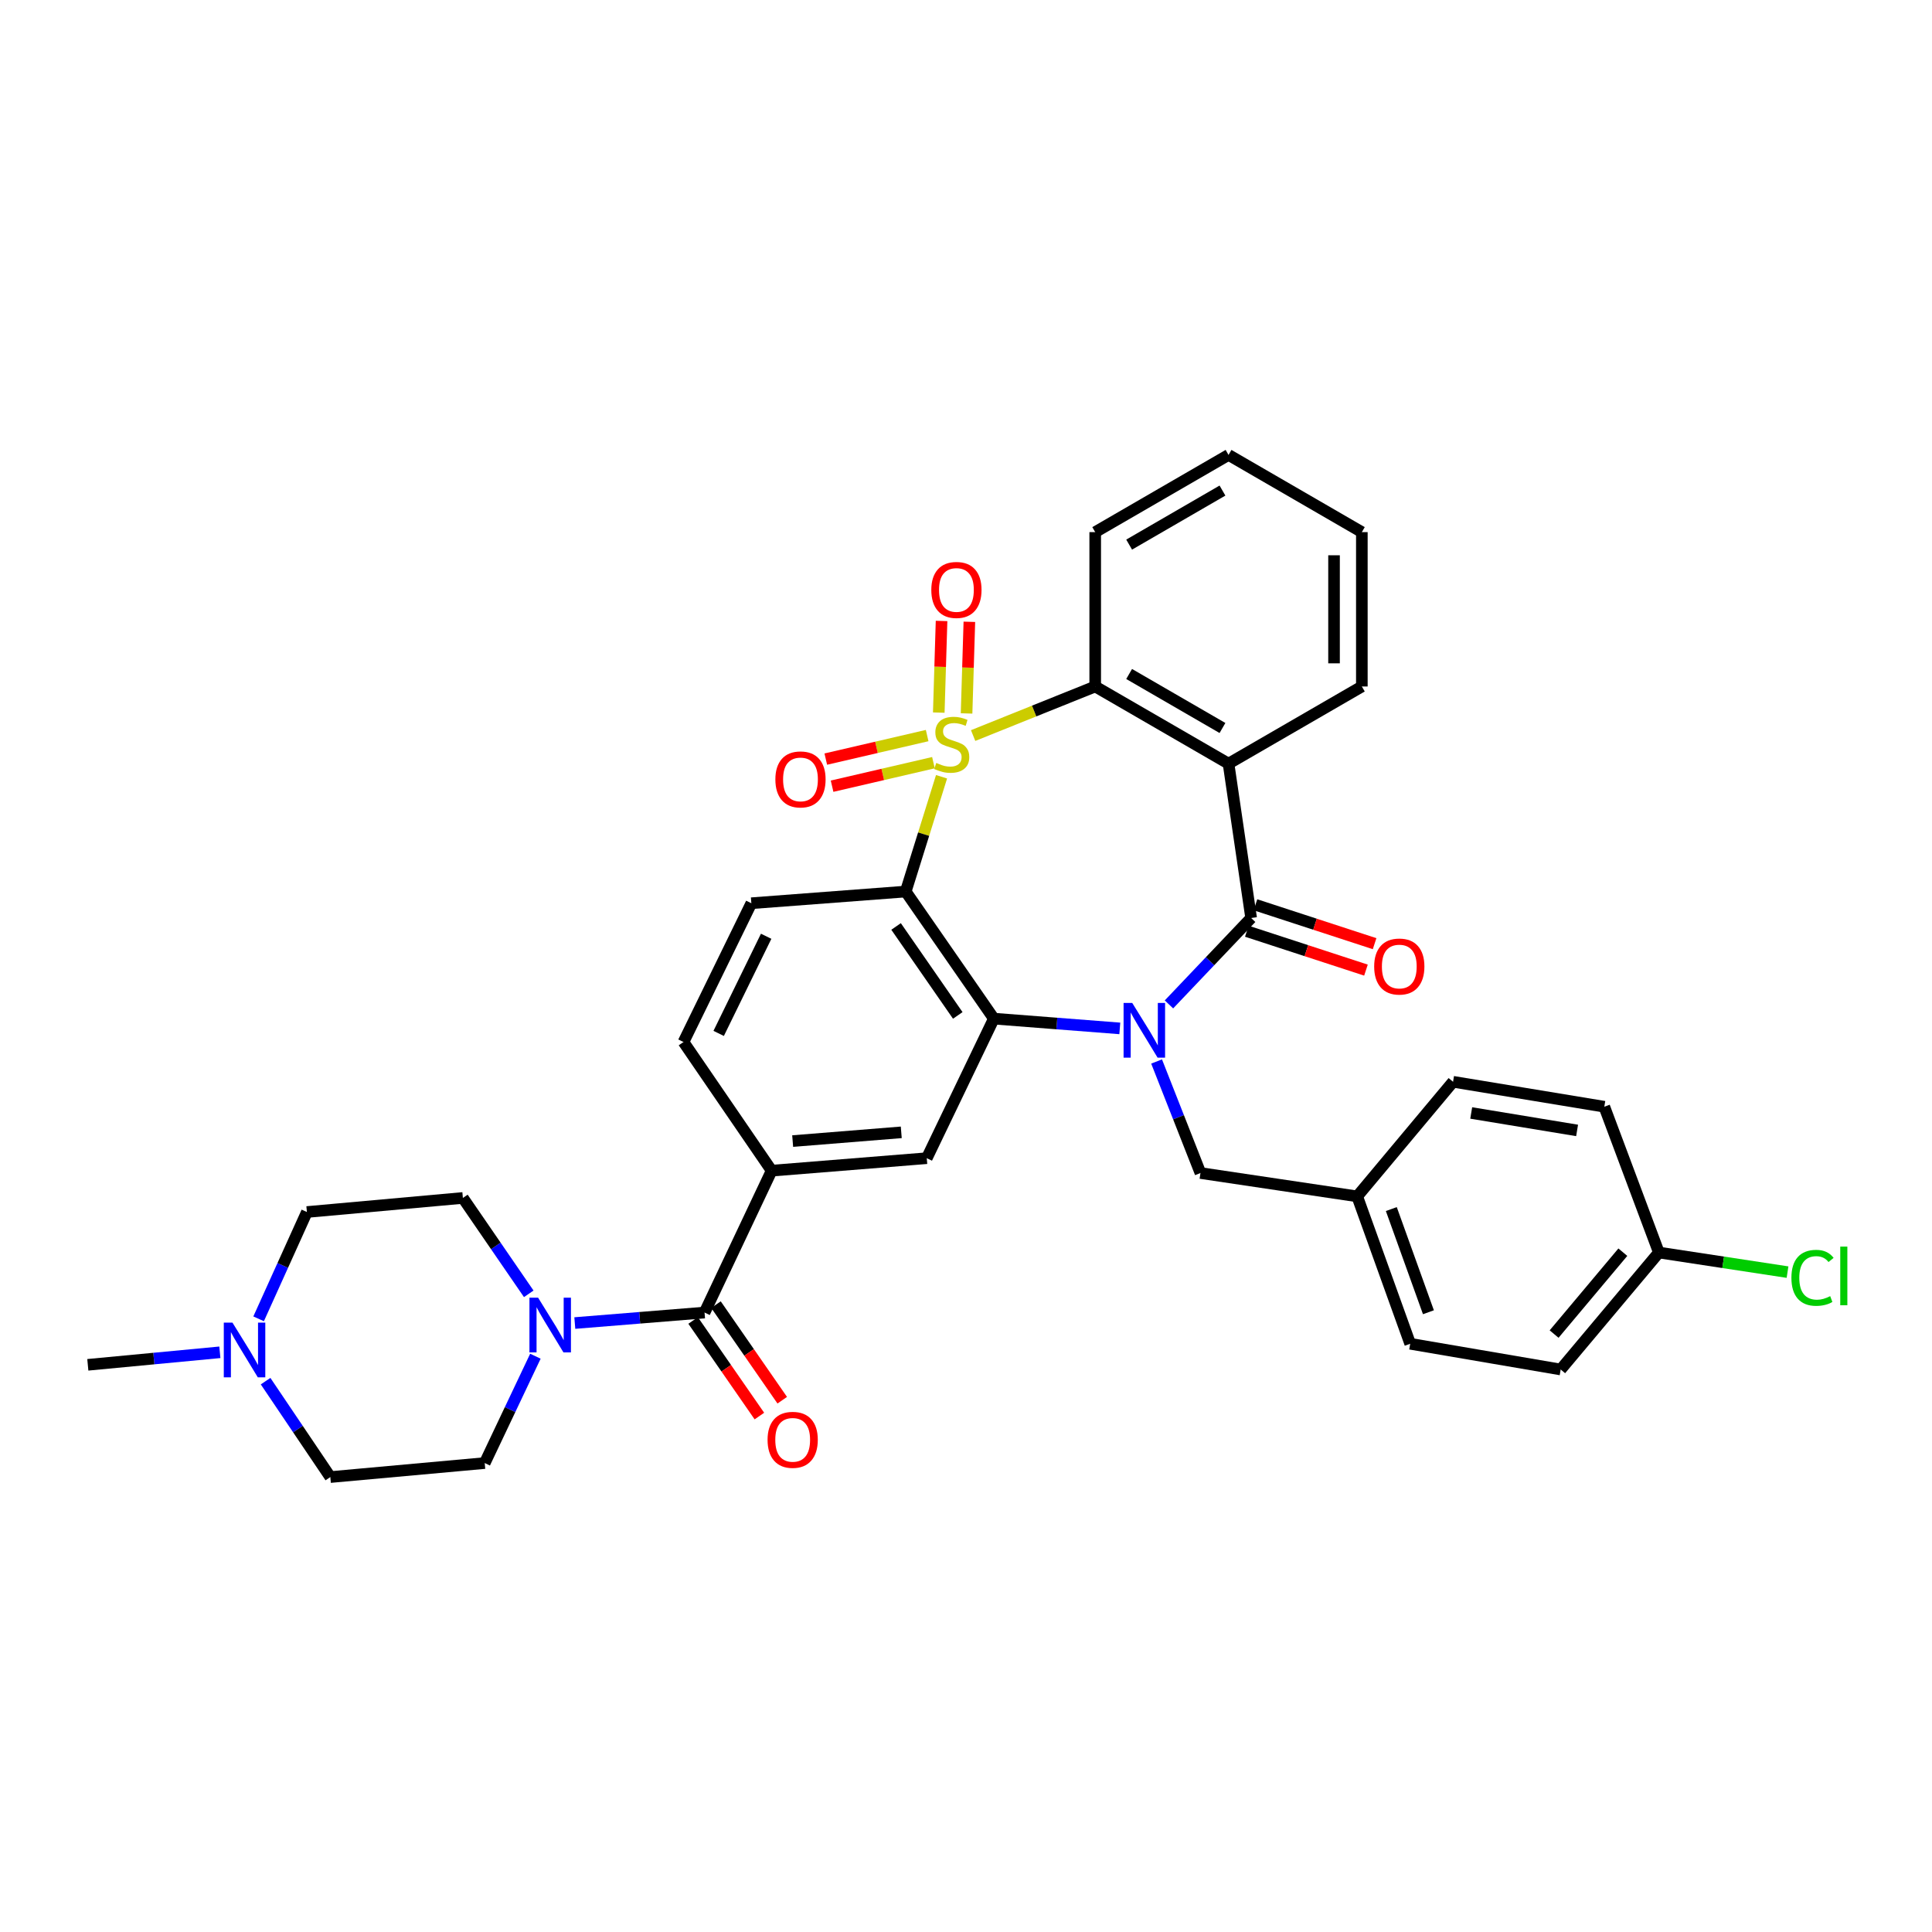 <?xml version='1.0' encoding='iso-8859-1'?>
<svg version='1.1' baseProfile='full'
              xmlns='http://www.w3.org/2000/svg'
                      xmlns:rdkit='http://www.rdkit.org/xml'
                      xmlns:xlink='http://www.w3.org/1999/xlink'
                  xml:space='preserve'
width='1000px' height='1000px' viewBox='0 0 1000 1000'>
<!-- END OF HEADER -->
<rect style='opacity:1.0;fill:#FFFFFF;stroke:none' width='1000' height='1000' x='0' y='0'> </rect>
<path class='bond-1' d='M 487.343,402.052 L 478.071,431.757' style='fill:none;fill-rule:evenodd;stroke:#CCCC00;stroke-width:6px;stroke-linecap:butt;stroke-linejoin:miter;stroke-opacity:1' />
<path class='bond-1' d='M 478.071,431.757 L 468.799,461.463' style='fill:none;fill-rule:evenodd;stroke:#000000;stroke-width:6px;stroke-linecap:butt;stroke-linejoin:miter;stroke-opacity:1' />
<path class='bond-5' d='M 503.691,380.72 L 535.284,368.021' style='fill:none;fill-rule:evenodd;stroke:#CCCC00;stroke-width:6px;stroke-linecap:butt;stroke-linejoin:miter;stroke-opacity:1' />
<path class='bond-5' d='M 535.284,368.021 L 566.877,355.323' style='fill:none;fill-rule:evenodd;stroke:#000000;stroke-width:6px;stroke-linecap:butt;stroke-linejoin:miter;stroke-opacity:1' />
<path class='bond-10' d='M 479.894,380.734 L 453.66,386.822' style='fill:none;fill-rule:evenodd;stroke:#CCCC00;stroke-width:6px;stroke-linecap:butt;stroke-linejoin:miter;stroke-opacity:1' />
<path class='bond-10' d='M 453.66,386.822 L 427.426,392.909' style='fill:none;fill-rule:evenodd;stroke:#FF0000;stroke-width:6px;stroke-linecap:butt;stroke-linejoin:miter;stroke-opacity:1' />
<path class='bond-10' d='M 483.149,394.759 L 456.915,400.846' style='fill:none;fill-rule:evenodd;stroke:#CCCC00;stroke-width:6px;stroke-linecap:butt;stroke-linejoin:miter;stroke-opacity:1' />
<path class='bond-10' d='M 456.915,400.846 L 430.681,406.934' style='fill:none;fill-rule:evenodd;stroke:#FF0000;stroke-width:6px;stroke-linecap:butt;stroke-linejoin:miter;stroke-opacity:1' />
<path class='bond-11' d='M 500.296,369.274 L 501.018,345.558' style='fill:none;fill-rule:evenodd;stroke:#CCCC00;stroke-width:6px;stroke-linecap:butt;stroke-linejoin:miter;stroke-opacity:1' />
<path class='bond-11' d='M 501.018,345.558 L 501.74,321.843' style='fill:none;fill-rule:evenodd;stroke:#FF0000;stroke-width:6px;stroke-linecap:butt;stroke-linejoin:miter;stroke-opacity:1' />
<path class='bond-11' d='M 485.906,368.836 L 486.627,345.121' style='fill:none;fill-rule:evenodd;stroke:#CCCC00;stroke-width:6px;stroke-linecap:butt;stroke-linejoin:miter;stroke-opacity:1' />
<path class='bond-11' d='M 486.627,345.121 L 487.349,321.405' style='fill:none;fill-rule:evenodd;stroke:#FF0000;stroke-width:6px;stroke-linecap:butt;stroke-linejoin:miter;stroke-opacity:1' />
<path class='bond-0' d='M 579.611,532.298 L 547.013,529.77' style='fill:none;fill-rule:evenodd;stroke:#0000FF;stroke-width:6px;stroke-linecap:butt;stroke-linejoin:miter;stroke-opacity:1' />
<path class='bond-0' d='M 547.013,529.77 L 514.414,527.243' style='fill:none;fill-rule:evenodd;stroke:#000000;stroke-width:6px;stroke-linecap:butt;stroke-linejoin:miter;stroke-opacity:1' />
<path class='bond-13' d='M 598.652,549.426 L 610.003,578.291' style='fill:none;fill-rule:evenodd;stroke:#0000FF;stroke-width:6px;stroke-linecap:butt;stroke-linejoin:miter;stroke-opacity:1' />
<path class='bond-13' d='M 610.003,578.291 L 621.354,607.156' style='fill:none;fill-rule:evenodd;stroke:#000000;stroke-width:6px;stroke-linecap:butt;stroke-linejoin:miter;stroke-opacity:1' />
<path class='bond-34' d='M 605.049,519.882 L 626.319,497.519' style='fill:none;fill-rule:evenodd;stroke:#0000FF;stroke-width:6px;stroke-linecap:butt;stroke-linejoin:miter;stroke-opacity:1' />
<path class='bond-34' d='M 626.319,497.519 L 647.589,475.157' style='fill:none;fill-rule:evenodd;stroke:#000000;stroke-width:6px;stroke-linecap:butt;stroke-linejoin:miter;stroke-opacity:1' />
<path class='bond-3' d='M 468.799,461.463 L 514.414,527.243' style='fill:none;fill-rule:evenodd;stroke:#000000;stroke-width:6px;stroke-linecap:butt;stroke-linejoin:miter;stroke-opacity:1' />
<path class='bond-3' d='M 463.81,479.534 L 495.741,525.58' style='fill:none;fill-rule:evenodd;stroke:#000000;stroke-width:6px;stroke-linecap:butt;stroke-linejoin:miter;stroke-opacity:1' />
<path class='bond-12' d='M 468.799,461.463 L 388.894,467.51' style='fill:none;fill-rule:evenodd;stroke:#000000;stroke-width:6px;stroke-linecap:butt;stroke-linejoin:miter;stroke-opacity:1' />
<path class='bond-2' d='M 647.589,475.157 L 635.888,395.26' style='fill:none;fill-rule:evenodd;stroke:#000000;stroke-width:6px;stroke-linecap:butt;stroke-linejoin:miter;stroke-opacity:1' />
<path class='bond-15' d='M 645.355,482 L 676.188,492.066' style='fill:none;fill-rule:evenodd;stroke:#000000;stroke-width:6px;stroke-linecap:butt;stroke-linejoin:miter;stroke-opacity:1' />
<path class='bond-15' d='M 676.188,492.066 L 707.02,502.132' style='fill:none;fill-rule:evenodd;stroke:#FF0000;stroke-width:6px;stroke-linecap:butt;stroke-linejoin:miter;stroke-opacity:1' />
<path class='bond-15' d='M 649.824,468.314 L 680.656,478.38' style='fill:none;fill-rule:evenodd;stroke:#000000;stroke-width:6px;stroke-linecap:butt;stroke-linejoin:miter;stroke-opacity:1' />
<path class='bond-15' d='M 680.656,478.38 L 711.488,488.446' style='fill:none;fill-rule:evenodd;stroke:#FF0000;stroke-width:6px;stroke-linecap:butt;stroke-linejoin:miter;stroke-opacity:1' />
<path class='bond-8' d='M 514.414,527.243 L 479.693,599.477' style='fill:none;fill-rule:evenodd;stroke:#000000;stroke-width:6px;stroke-linecap:butt;stroke-linejoin:miter;stroke-opacity:1' />
<path class='bond-4' d='M 635.888,395.26 L 566.877,355.323' style='fill:none;fill-rule:evenodd;stroke:#000000;stroke-width:6px;stroke-linecap:butt;stroke-linejoin:miter;stroke-opacity:1' />
<path class='bond-4' d='M 632.747,376.808 L 584.439,348.853' style='fill:none;fill-rule:evenodd;stroke:#000000;stroke-width:6px;stroke-linecap:butt;stroke-linejoin:miter;stroke-opacity:1' />
<path class='bond-23' d='M 635.888,395.26 L 704.891,355.323' style='fill:none;fill-rule:evenodd;stroke:#000000;stroke-width:6px;stroke-linecap:butt;stroke-linejoin:miter;stroke-opacity:1' />
<path class='bond-25' d='M 566.877,355.323 L 566.877,275.426' style='fill:none;fill-rule:evenodd;stroke:#000000;stroke-width:6px;stroke-linecap:butt;stroke-linejoin:miter;stroke-opacity:1' />
<path class='bond-6' d='M 364.675,679.374 L 399.396,605.94' style='fill:none;fill-rule:evenodd;stroke:#000000;stroke-width:6px;stroke-linecap:butt;stroke-linejoin:miter;stroke-opacity:1' />
<path class='bond-7' d='M 364.675,679.374 L 331.098,682.09' style='fill:none;fill-rule:evenodd;stroke:#000000;stroke-width:6px;stroke-linecap:butt;stroke-linejoin:miter;stroke-opacity:1' />
<path class='bond-7' d='M 331.098,682.09 L 297.521,684.806' style='fill:none;fill-rule:evenodd;stroke:#0000FF;stroke-width:6px;stroke-linecap:butt;stroke-linejoin:miter;stroke-opacity:1' />
<path class='bond-17' d='M 358.759,683.476 L 375.909,708.213' style='fill:none;fill-rule:evenodd;stroke:#000000;stroke-width:6px;stroke-linecap:butt;stroke-linejoin:miter;stroke-opacity:1' />
<path class='bond-17' d='M 375.909,708.213 L 393.058,732.95' style='fill:none;fill-rule:evenodd;stroke:#FF0000;stroke-width:6px;stroke-linecap:butt;stroke-linejoin:miter;stroke-opacity:1' />
<path class='bond-17' d='M 370.59,675.273 L 387.74,700.01' style='fill:none;fill-rule:evenodd;stroke:#000000;stroke-width:6px;stroke-linecap:butt;stroke-linejoin:miter;stroke-opacity:1' />
<path class='bond-17' d='M 387.74,700.01 L 404.89,724.747' style='fill:none;fill-rule:evenodd;stroke:#FF0000;stroke-width:6px;stroke-linecap:butt;stroke-linejoin:miter;stroke-opacity:1' />
<path class='bond-18' d='M 277.123,701.974 L 264.005,729.627' style='fill:none;fill-rule:evenodd;stroke:#0000FF;stroke-width:6px;stroke-linecap:butt;stroke-linejoin:miter;stroke-opacity:1' />
<path class='bond-18' d='M 264.005,729.627 L 250.888,757.28' style='fill:none;fill-rule:evenodd;stroke:#000000;stroke-width:6px;stroke-linecap:butt;stroke-linejoin:miter;stroke-opacity:1' />
<path class='bond-19' d='M 273.679,669.682 L 256.632,644.87' style='fill:none;fill-rule:evenodd;stroke:#0000FF;stroke-width:6px;stroke-linecap:butt;stroke-linejoin:miter;stroke-opacity:1' />
<path class='bond-19' d='M 256.632,644.87 L 239.586,620.057' style='fill:none;fill-rule:evenodd;stroke:#000000;stroke-width:6px;stroke-linecap:butt;stroke-linejoin:miter;stroke-opacity:1' />
<path class='bond-36' d='M 479.693,599.477 L 399.396,605.94' style='fill:none;fill-rule:evenodd;stroke:#000000;stroke-width:6px;stroke-linecap:butt;stroke-linejoin:miter;stroke-opacity:1' />
<path class='bond-36' d='M 466.493,586.096 L 410.285,590.62' style='fill:none;fill-rule:evenodd;stroke:#000000;stroke-width:6px;stroke-linecap:butt;stroke-linejoin:miter;stroke-opacity:1' />
<path class='bond-9' d='M 399.396,605.94 L 353.781,539.345' style='fill:none;fill-rule:evenodd;stroke:#000000;stroke-width:6px;stroke-linecap:butt;stroke-linejoin:miter;stroke-opacity:1' />
<path class='bond-16' d='M 388.894,467.51 L 353.781,539.345' style='fill:none;fill-rule:evenodd;stroke:#000000;stroke-width:6px;stroke-linecap:butt;stroke-linejoin:miter;stroke-opacity:1' />
<path class='bond-16' d='M 396.562,484.608 L 371.982,534.892' style='fill:none;fill-rule:evenodd;stroke:#000000;stroke-width:6px;stroke-linecap:butt;stroke-linejoin:miter;stroke-opacity:1' />
<path class='bond-22' d='M 621.354,607.156 L 702.483,619.242' style='fill:none;fill-rule:evenodd;stroke:#000000;stroke-width:6px;stroke-linecap:butt;stroke-linejoin:miter;stroke-opacity:1' />
<path class='bond-14' d='M 133.861,682.62 L 146.355,654.978' style='fill:none;fill-rule:evenodd;stroke:#0000FF;stroke-width:6px;stroke-linecap:butt;stroke-linejoin:miter;stroke-opacity:1' />
<path class='bond-14' d='M 146.355,654.978 L 158.849,627.336' style='fill:none;fill-rule:evenodd;stroke:#000000;stroke-width:6px;stroke-linecap:butt;stroke-linejoin:miter;stroke-opacity:1' />
<path class='bond-31' d='M 113.798,699.949 L 79.626,703.187' style='fill:none;fill-rule:evenodd;stroke:#0000FF;stroke-width:6px;stroke-linecap:butt;stroke-linejoin:miter;stroke-opacity:1' />
<path class='bond-31' d='M 79.626,703.187 L 45.455,706.425' style='fill:none;fill-rule:evenodd;stroke:#000000;stroke-width:6px;stroke-linecap:butt;stroke-linejoin:miter;stroke-opacity:1' />
<path class='bond-38' d='M 137.47,714.883 L 154.222,739.709' style='fill:none;fill-rule:evenodd;stroke:#0000FF;stroke-width:6px;stroke-linecap:butt;stroke-linejoin:miter;stroke-opacity:1' />
<path class='bond-38' d='M 154.222,739.709 L 170.975,764.534' style='fill:none;fill-rule:evenodd;stroke:#000000;stroke-width:6px;stroke-linecap:butt;stroke-linejoin:miter;stroke-opacity:1' />
<path class='bond-20' d='M 250.888,757.28 L 170.975,764.534' style='fill:none;fill-rule:evenodd;stroke:#000000;stroke-width:6px;stroke-linecap:butt;stroke-linejoin:miter;stroke-opacity:1' />
<path class='bond-21' d='M 239.586,620.057 L 158.849,627.336' style='fill:none;fill-rule:evenodd;stroke:#000000;stroke-width:6px;stroke-linecap:butt;stroke-linejoin:miter;stroke-opacity:1' />
<path class='bond-27' d='M 702.483,619.242 L 752.098,559.925' style='fill:none;fill-rule:evenodd;stroke:#000000;stroke-width:6px;stroke-linecap:butt;stroke-linejoin:miter;stroke-opacity:1' />
<path class='bond-28' d='M 702.483,619.242 L 729.918,695.531' style='fill:none;fill-rule:evenodd;stroke:#000000;stroke-width:6px;stroke-linecap:butt;stroke-linejoin:miter;stroke-opacity:1' />
<path class='bond-28' d='M 720.146,625.813 L 739.351,679.216' style='fill:none;fill-rule:evenodd;stroke:#000000;stroke-width:6px;stroke-linecap:butt;stroke-linejoin:miter;stroke-opacity:1' />
<path class='bond-35' d='M 704.891,355.323 L 704.891,275.426' style='fill:none;fill-rule:evenodd;stroke:#000000;stroke-width:6px;stroke-linecap:butt;stroke-linejoin:miter;stroke-opacity:1' />
<path class='bond-35' d='M 690.493,343.339 L 690.493,287.411' style='fill:none;fill-rule:evenodd;stroke:#000000;stroke-width:6px;stroke-linecap:butt;stroke-linejoin:miter;stroke-opacity:1' />
<path class='bond-24' d='M 858.63,648.3 L 807.807,708.849' style='fill:none;fill-rule:evenodd;stroke:#000000;stroke-width:6px;stroke-linecap:butt;stroke-linejoin:miter;stroke-opacity:1' />
<path class='bond-24' d='M 839.979,648.126 L 804.403,690.51' style='fill:none;fill-rule:evenodd;stroke:#000000;stroke-width:6px;stroke-linecap:butt;stroke-linejoin:miter;stroke-opacity:1' />
<path class='bond-26' d='M 858.63,648.3 L 891.925,653.374' style='fill:none;fill-rule:evenodd;stroke:#000000;stroke-width:6px;stroke-linecap:butt;stroke-linejoin:miter;stroke-opacity:1' />
<path class='bond-26' d='M 891.925,653.374 L 925.22,658.447' style='fill:none;fill-rule:evenodd;stroke:#00CC00;stroke-width:6px;stroke-linecap:butt;stroke-linejoin:miter;stroke-opacity:1' />
<path class='bond-37' d='M 858.63,648.3 L 830.387,572.842' style='fill:none;fill-rule:evenodd;stroke:#000000;stroke-width:6px;stroke-linecap:butt;stroke-linejoin:miter;stroke-opacity:1' />
<path class='bond-33' d='M 566.877,275.426 L 635.888,235.466' style='fill:none;fill-rule:evenodd;stroke:#000000;stroke-width:6px;stroke-linecap:butt;stroke-linejoin:miter;stroke-opacity:1' />
<path class='bond-33' d='M 584.443,281.891 L 632.75,253.919' style='fill:none;fill-rule:evenodd;stroke:#000000;stroke-width:6px;stroke-linecap:butt;stroke-linejoin:miter;stroke-opacity:1' />
<path class='bond-29' d='M 752.098,559.925 L 830.387,572.842' style='fill:none;fill-rule:evenodd;stroke:#000000;stroke-width:6px;stroke-linecap:butt;stroke-linejoin:miter;stroke-opacity:1' />
<path class='bond-29' d='M 761.497,576.068 L 816.3,585.11' style='fill:none;fill-rule:evenodd;stroke:#000000;stroke-width:6px;stroke-linecap:butt;stroke-linejoin:miter;stroke-opacity:1' />
<path class='bond-30' d='M 729.918,695.531 L 807.807,708.849' style='fill:none;fill-rule:evenodd;stroke:#000000;stroke-width:6px;stroke-linecap:butt;stroke-linejoin:miter;stroke-opacity:1' />
<path class='bond-32' d='M 704.891,275.426 L 635.888,235.466' style='fill:none;fill-rule:evenodd;stroke:#000000;stroke-width:6px;stroke-linecap:butt;stroke-linejoin:miter;stroke-opacity:1' />
<path  class='atom-0' d='M 484.61 394.894
Q 484.93 395.014, 486.25 395.574
Q 487.57 396.134, 489.01 396.494
Q 490.49 396.814, 491.93 396.814
Q 494.61 396.814, 496.17 395.534
Q 497.73 394.214, 497.73 391.934
Q 497.73 390.374, 496.93 389.414
Q 496.17 388.454, 494.97 387.934
Q 493.77 387.414, 491.77 386.814
Q 489.25 386.054, 487.73 385.334
Q 486.25 384.614, 485.17 383.094
Q 484.13 381.574, 484.13 379.014
Q 484.13 375.454, 486.53 373.254
Q 488.97 371.054, 493.77 371.054
Q 497.05 371.054, 500.77 372.614
L 499.85 375.694
Q 496.45 374.294, 493.89 374.294
Q 491.13 374.294, 489.61 375.454
Q 488.09 376.574, 488.13 378.534
Q 488.13 380.054, 488.89 380.974
Q 489.69 381.894, 490.81 382.414
Q 491.97 382.934, 493.89 383.534
Q 496.45 384.334, 497.97 385.134
Q 499.49 385.934, 500.57 387.574
Q 501.69 389.174, 501.69 391.934
Q 501.69 395.854, 499.05 397.974
Q 496.45 400.054, 492.09 400.054
Q 489.57 400.054, 487.65 399.494
Q 485.77 398.974, 483.53 398.054
L 484.61 394.894
' fill='#CCCC00'/>
<path  class='atom-1' d='M 586.044 519.122
L 595.324 534.122
Q 596.244 535.602, 597.724 538.282
Q 599.204 540.962, 599.284 541.122
L 599.284 519.122
L 603.044 519.122
L 603.044 547.442
L 599.164 547.442
L 589.204 531.042
Q 588.044 529.122, 586.804 526.922
Q 585.604 524.722, 585.244 524.042
L 585.244 547.442
L 581.564 547.442
L 581.564 519.122
L 586.044 519.122
' fill='#0000FF'/>
<path  class='atom-8' d='M 278.518 671.677
L 287.798 686.677
Q 288.718 688.157, 290.198 690.837
Q 291.678 693.517, 291.758 693.677
L 291.758 671.677
L 295.518 671.677
L 295.518 699.997
L 291.638 699.997
L 281.678 683.597
Q 280.518 681.677, 279.278 679.477
Q 278.078 677.277, 277.718 676.597
L 277.718 699.997
L 274.038 699.997
L 274.038 671.677
L 278.518 671.677
' fill='#0000FF'/>
<path  class='atom-11' d='M 401.329 403.418
Q 401.329 396.618, 404.689 392.818
Q 408.049 389.018, 414.329 389.018
Q 420.609 389.018, 423.969 392.818
Q 427.329 396.618, 427.329 403.418
Q 427.329 410.298, 423.929 414.218
Q 420.529 418.098, 414.329 418.098
Q 408.089 418.098, 404.689 414.218
Q 401.329 410.338, 401.329 403.418
M 414.329 414.898
Q 418.649 414.898, 420.969 412.018
Q 423.329 409.098, 423.329 403.418
Q 423.329 397.858, 420.969 395.058
Q 418.649 392.218, 414.329 392.218
Q 410.009 392.218, 407.649 395.018
Q 405.329 397.818, 405.329 403.418
Q 405.329 409.138, 407.649 412.018
Q 410.009 414.898, 414.329 414.898
' fill='#FF0000'/>
<path  class='atom-12' d='M 482.042 305.349
Q 482.042 298.549, 485.402 294.749
Q 488.762 290.949, 495.042 290.949
Q 501.322 290.949, 504.682 294.749
Q 508.042 298.549, 508.042 305.349
Q 508.042 312.229, 504.642 316.149
Q 501.242 320.029, 495.042 320.029
Q 488.802 320.029, 485.402 316.149
Q 482.042 312.269, 482.042 305.349
M 495.042 316.829
Q 499.362 316.829, 501.682 313.949
Q 504.042 311.029, 504.042 305.349
Q 504.042 299.789, 501.682 296.989
Q 499.362 294.149, 495.042 294.149
Q 490.722 294.149, 488.362 296.949
Q 486.042 299.749, 486.042 305.349
Q 486.042 311.069, 488.362 313.949
Q 490.722 316.829, 495.042 316.829
' fill='#FF0000'/>
<path  class='atom-15' d='M 120.315 684.579
L 129.595 699.579
Q 130.515 701.059, 131.995 703.739
Q 133.475 706.419, 133.555 706.579
L 133.555 684.579
L 137.315 684.579
L 137.315 712.899
L 133.435 712.899
L 123.475 696.499
Q 122.315 694.579, 121.075 692.379
Q 119.875 690.179, 119.515 689.499
L 119.515 712.899
L 115.835 712.899
L 115.835 684.579
L 120.315 684.579
' fill='#0000FF'/>
<path  class='atom-16' d='M 711.271 500.272
Q 711.271 493.472, 714.631 489.672
Q 717.991 485.872, 724.271 485.872
Q 730.551 485.872, 733.911 489.672
Q 737.271 493.472, 737.271 500.272
Q 737.271 507.152, 733.871 511.072
Q 730.471 514.952, 724.271 514.952
Q 718.031 514.952, 714.631 511.072
Q 711.271 507.192, 711.271 500.272
M 724.271 511.752
Q 728.591 511.752, 730.911 508.872
Q 733.271 505.952, 733.271 500.272
Q 733.271 494.712, 730.911 491.912
Q 728.591 489.072, 724.271 489.072
Q 719.951 489.072, 717.591 491.872
Q 715.271 494.672, 715.271 500.272
Q 715.271 505.992, 717.591 508.872
Q 719.951 511.752, 724.271 511.752
' fill='#FF0000'/>
<path  class='atom-18' d='M 397.29 745.25
Q 397.29 738.45, 400.65 734.65
Q 404.01 730.85, 410.29 730.85
Q 416.57 730.85, 419.93 734.65
Q 423.29 738.45, 423.29 745.25
Q 423.29 752.13, 419.89 756.05
Q 416.49 759.93, 410.29 759.93
Q 404.05 759.93, 400.65 756.05
Q 397.29 752.17, 397.29 745.25
M 410.29 756.73
Q 414.61 756.73, 416.93 753.85
Q 419.29 750.93, 419.29 745.25
Q 419.29 739.69, 416.93 736.89
Q 414.61 734.05, 410.29 734.05
Q 405.97 734.05, 403.61 736.85
Q 401.29 739.65, 401.29 745.25
Q 401.29 750.97, 403.61 753.85
Q 405.97 756.73, 410.29 756.73
' fill='#FF0000'/>
<path  class='atom-27' d='M 927.231 661.398
Q 927.231 654.358, 930.511 650.678
Q 933.831 646.958, 940.111 646.958
Q 945.951 646.958, 949.071 651.078
L 946.431 653.238
Q 944.151 650.238, 940.111 650.238
Q 935.831 650.238, 933.551 653.118
Q 931.311 655.958, 931.311 661.398
Q 931.311 666.998, 933.631 669.878
Q 935.991 672.758, 940.551 672.758
Q 943.671 672.758, 947.311 670.878
L 948.431 673.878
Q 946.951 674.838, 944.711 675.398
Q 942.471 675.958, 939.991 675.958
Q 933.831 675.958, 930.511 672.198
Q 927.231 668.438, 927.231 661.398
' fill='#00CC00'/>
<path  class='atom-27' d='M 952.511 645.238
L 956.191 645.238
L 956.191 675.598
L 952.511 675.598
L 952.511 645.238
' fill='#00CC00'/>
</svg>
